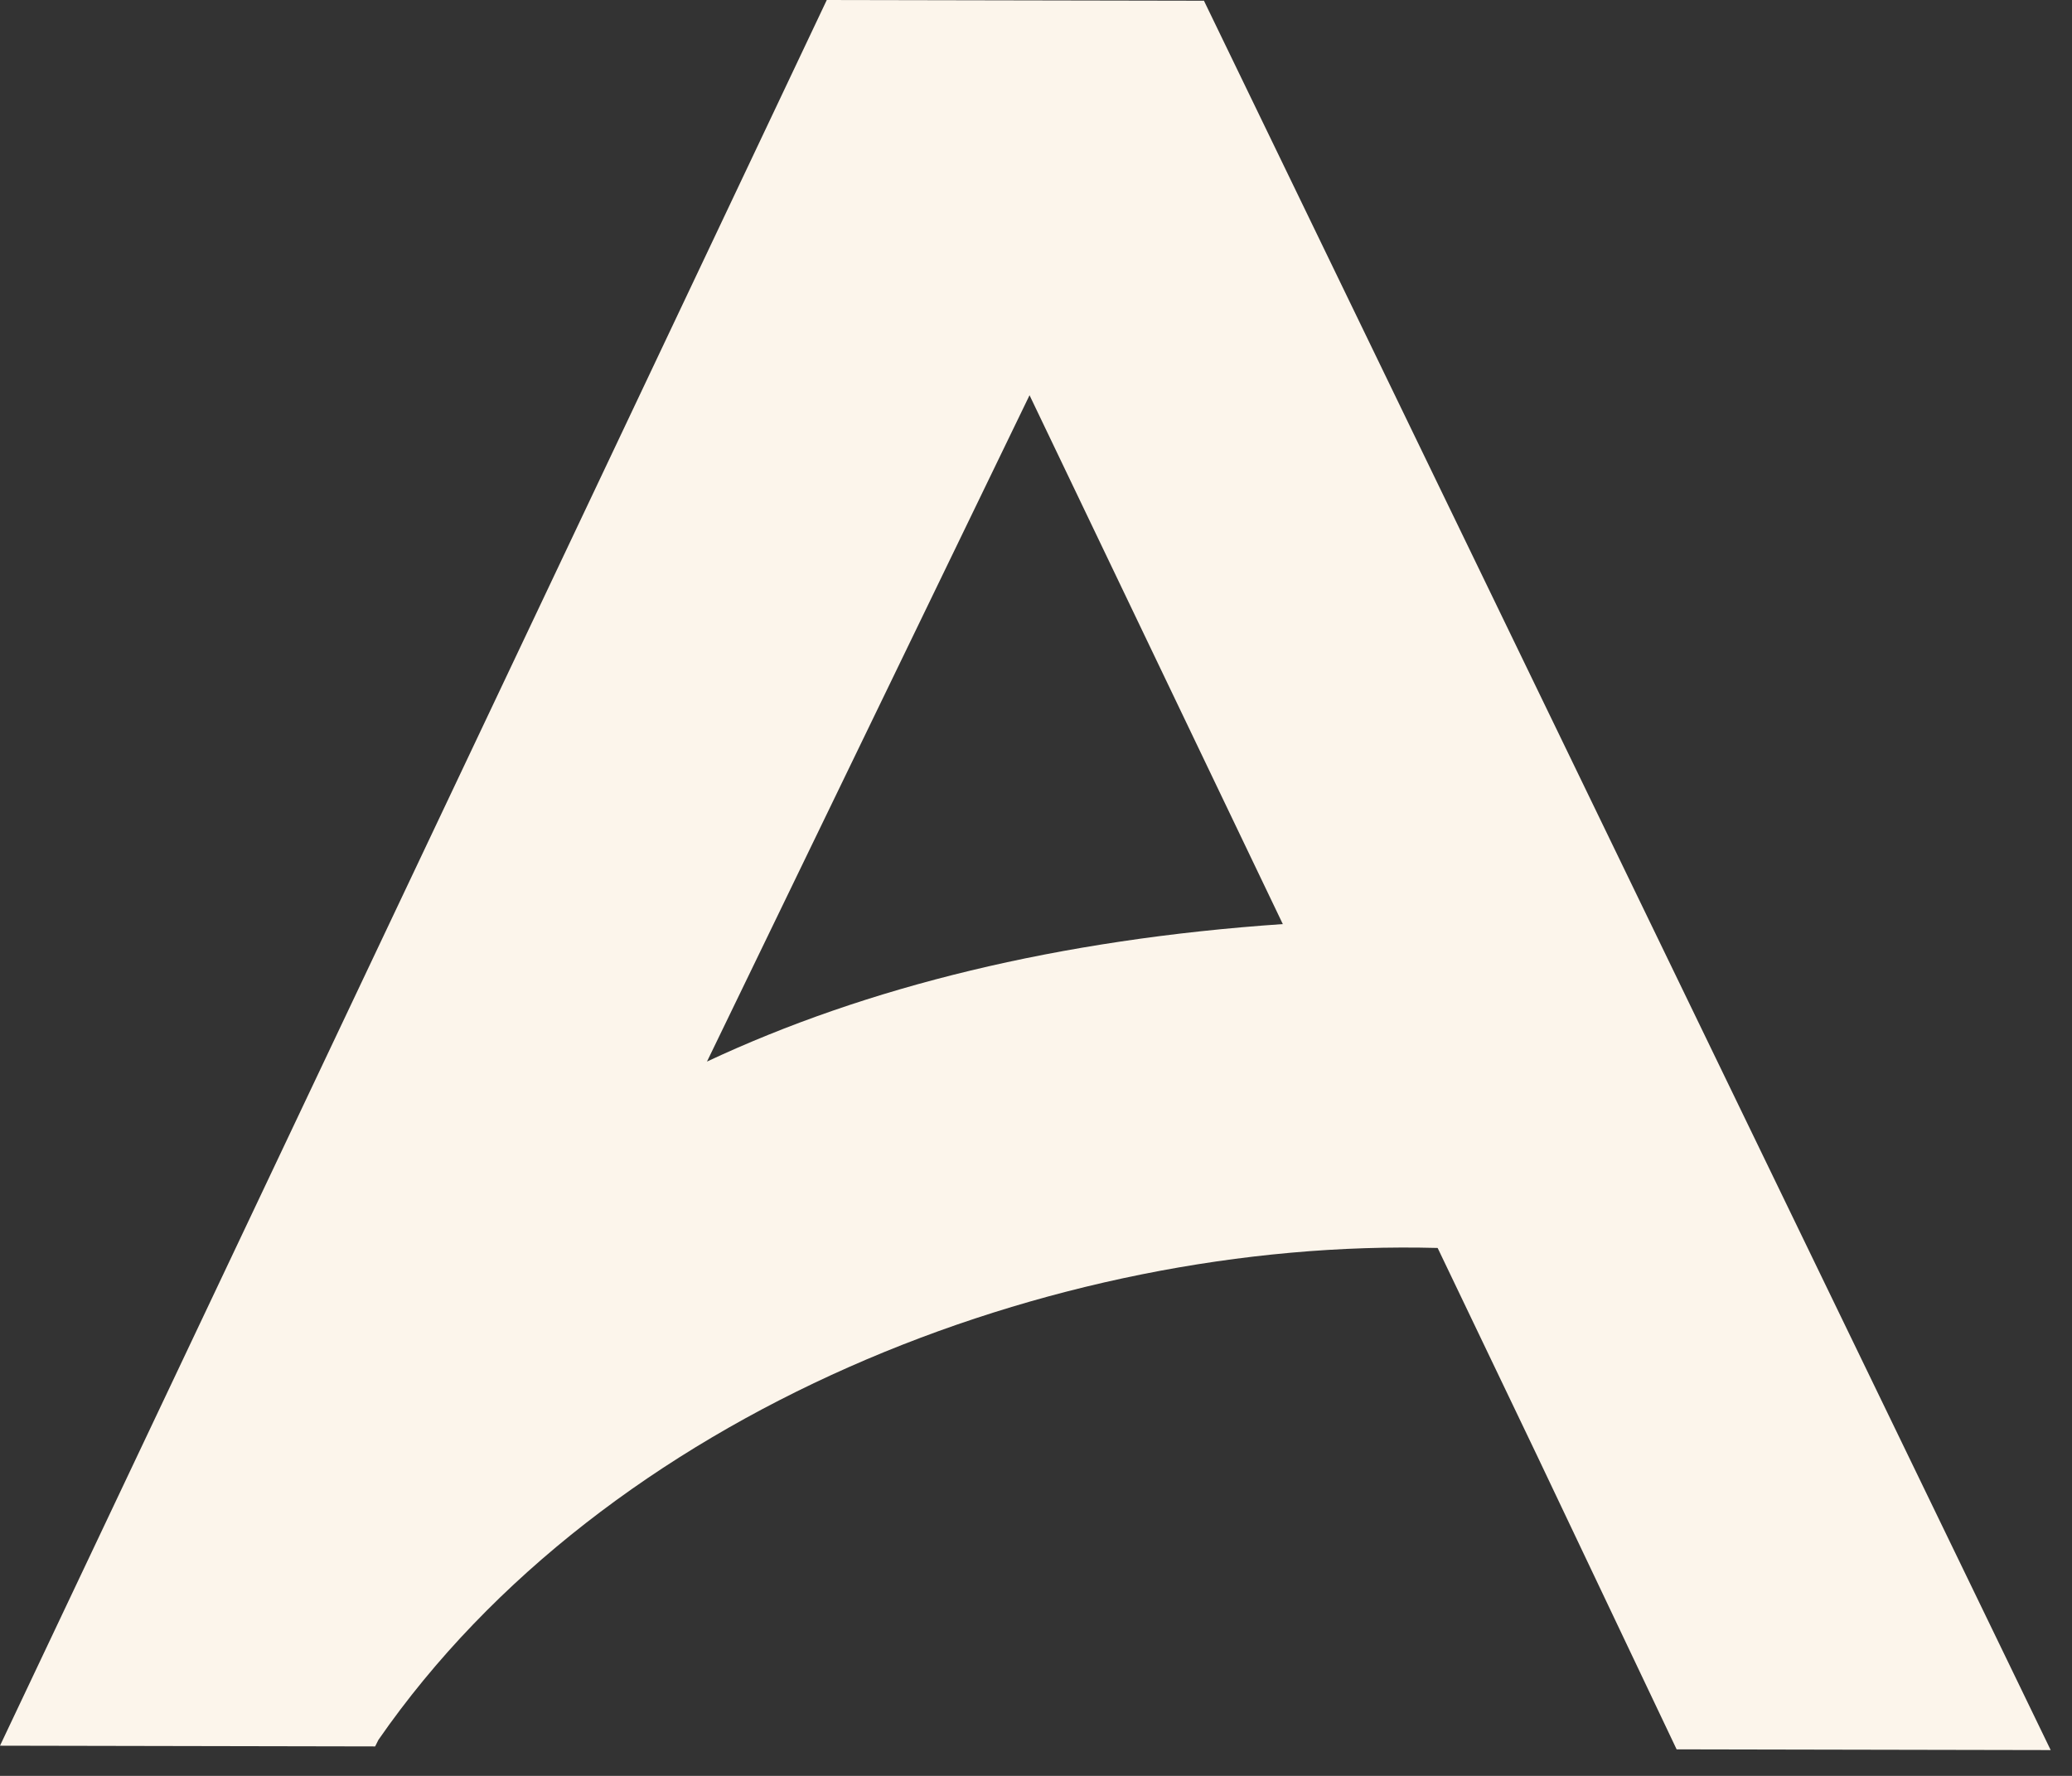 <?xml version="1.0" encoding="utf-8"?>
<svg xmlns="http://www.w3.org/2000/svg" fill="none" height="100%" overflow="visible" preserveAspectRatio="none" style="display: block;" viewBox="0 0 77 66" width="100%">
<rect x="0" y="0" width="77" height="66" fill="#333333" stroke="none"/>
<path d="M44.748 0.027L30.725 0L0 64.878L13.941 64.905L14.064 64.66C22.51 52.474 39.117 45.999 53.426 46.38L57.112 54.079L62.307 65.014L76.208 65.041L44.748 0.041V0.027ZM26.264 39.471L38.26 14.689L47.672 34.343C39.348 34.914 32.208 36.669 26.264 39.457V39.471Z" fill="#FCF5EB" id="Vector"/>
</svg>